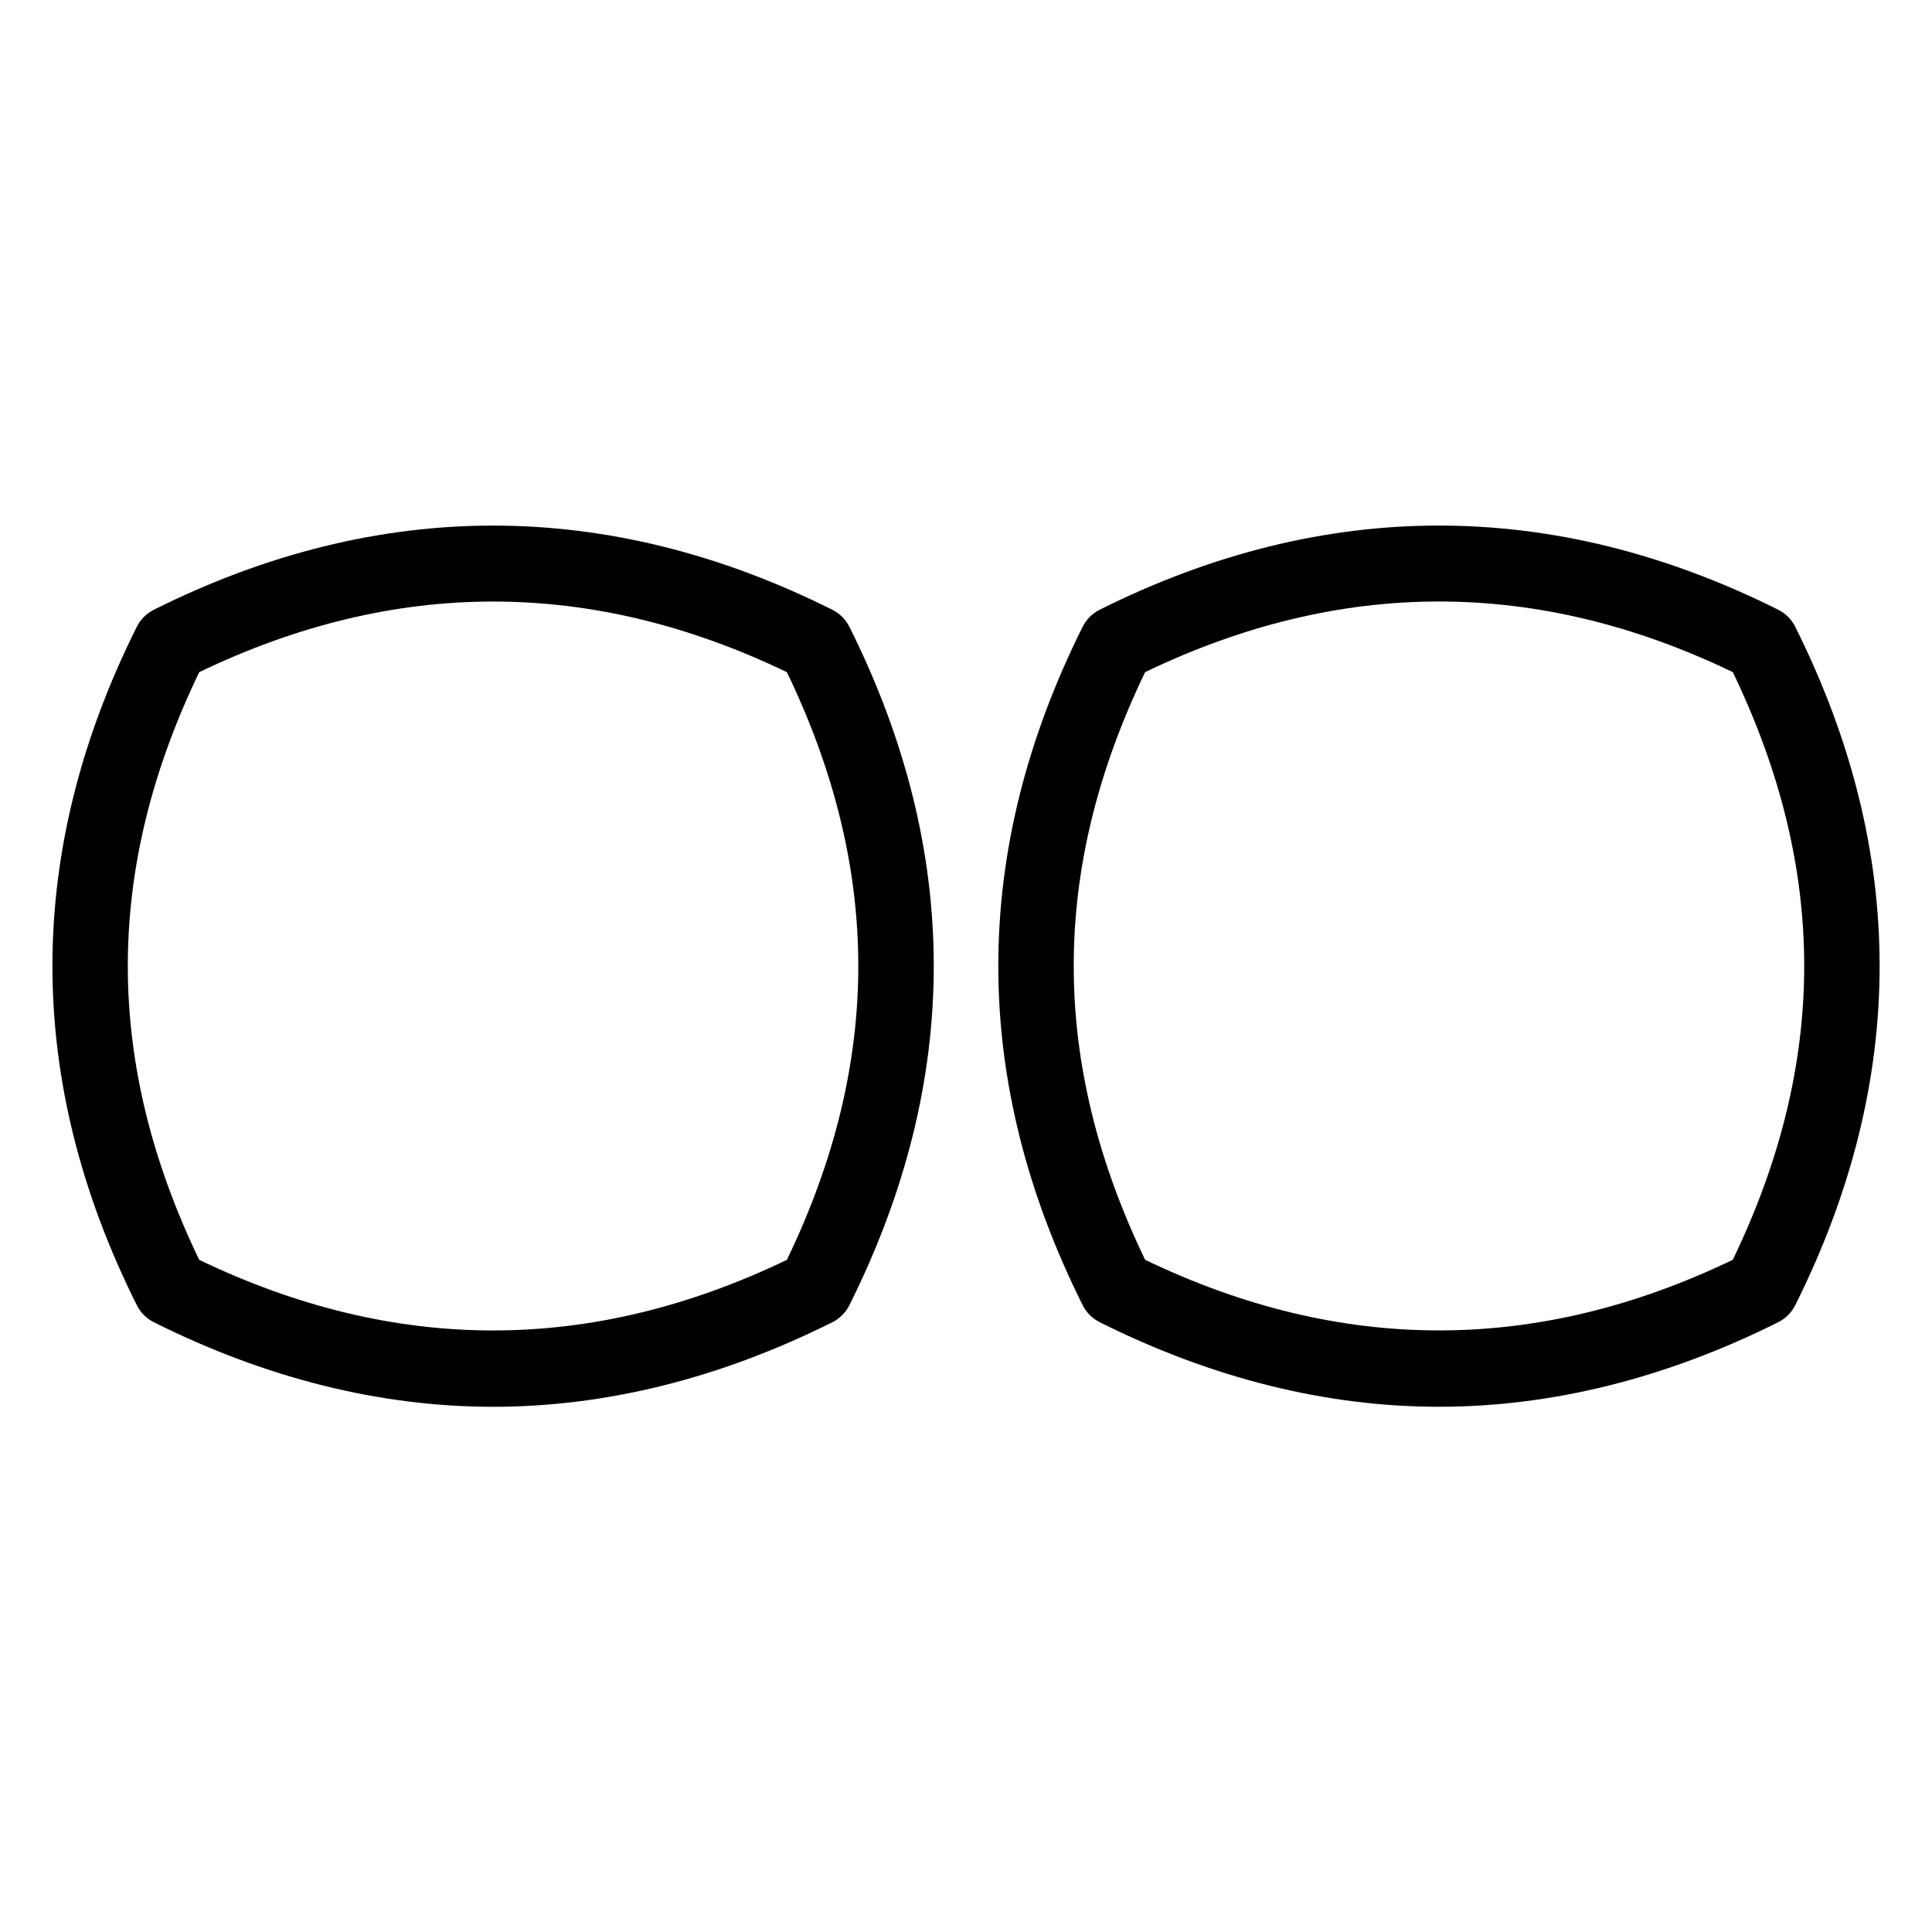 <?xml version="1.0" encoding="UTF-8"?>
<!-- Uploaded to: SVG Repo, www.svgrepo.com, Generator: SVG Repo Mixer Tools -->
<svg fill="#000000" width="800px" height="800px" version="1.1" viewBox="144 144 512 512" xmlns="http://www.w3.org/2000/svg">
 <g>
  <path d="m364.57 305.59c-59.496-29.738-120.32-29.738-179.8 0-1.949 0.977-3.531 2.555-4.508 4.508-29.824 59.652-29.824 120.15 0 179.8 0.977 1.949 2.555 3.531 4.508 4.508 29.746 14.871 59.992 22.41 89.906 22.41 29.91 0 60.16-7.535 89.906-22.41 1.949-0.973 3.531-2.559 4.508-4.508 29.82-59.66 29.82-120.15 0-179.8-0.988-1.949-2.566-3.531-4.516-4.508zm-12.035 172.28c-51.867 24.953-103.87 24.953-155.74 0-25.23-52.367-25.23-103.38 0-155.74 51.867-24.953 103.87-24.953 155.74 0 25.23 52.363 25.23 103.38 0 155.74z"/>
  <path d="m619.75 310.09c-0.973-1.949-2.559-3.531-4.508-4.508-59.496-29.738-120.32-29.738-179.81 0-1.949 0.977-3.531 2.559-4.508 4.508-29.82 59.652-29.82 120.15 0 179.8 0.973 1.949 2.559 3.531 4.508 4.508 29.738 14.871 59.988 22.41 89.906 22.41 29.918 0 60.16-7.535 89.91-22.41 1.949-0.973 3.531-2.559 4.508-4.508 29.816-59.656 29.816-120.15-0.008-179.8zm-16.539 167.77c-51.863 24.953-103.87 24.957-155.74 0-25.23-52.367-25.23-103.38 0-155.74 51.867-24.953 103.88-24.953 155.74 0 25.23 52.363 25.23 103.38 0 155.74z"/>
 </g>
</svg>
